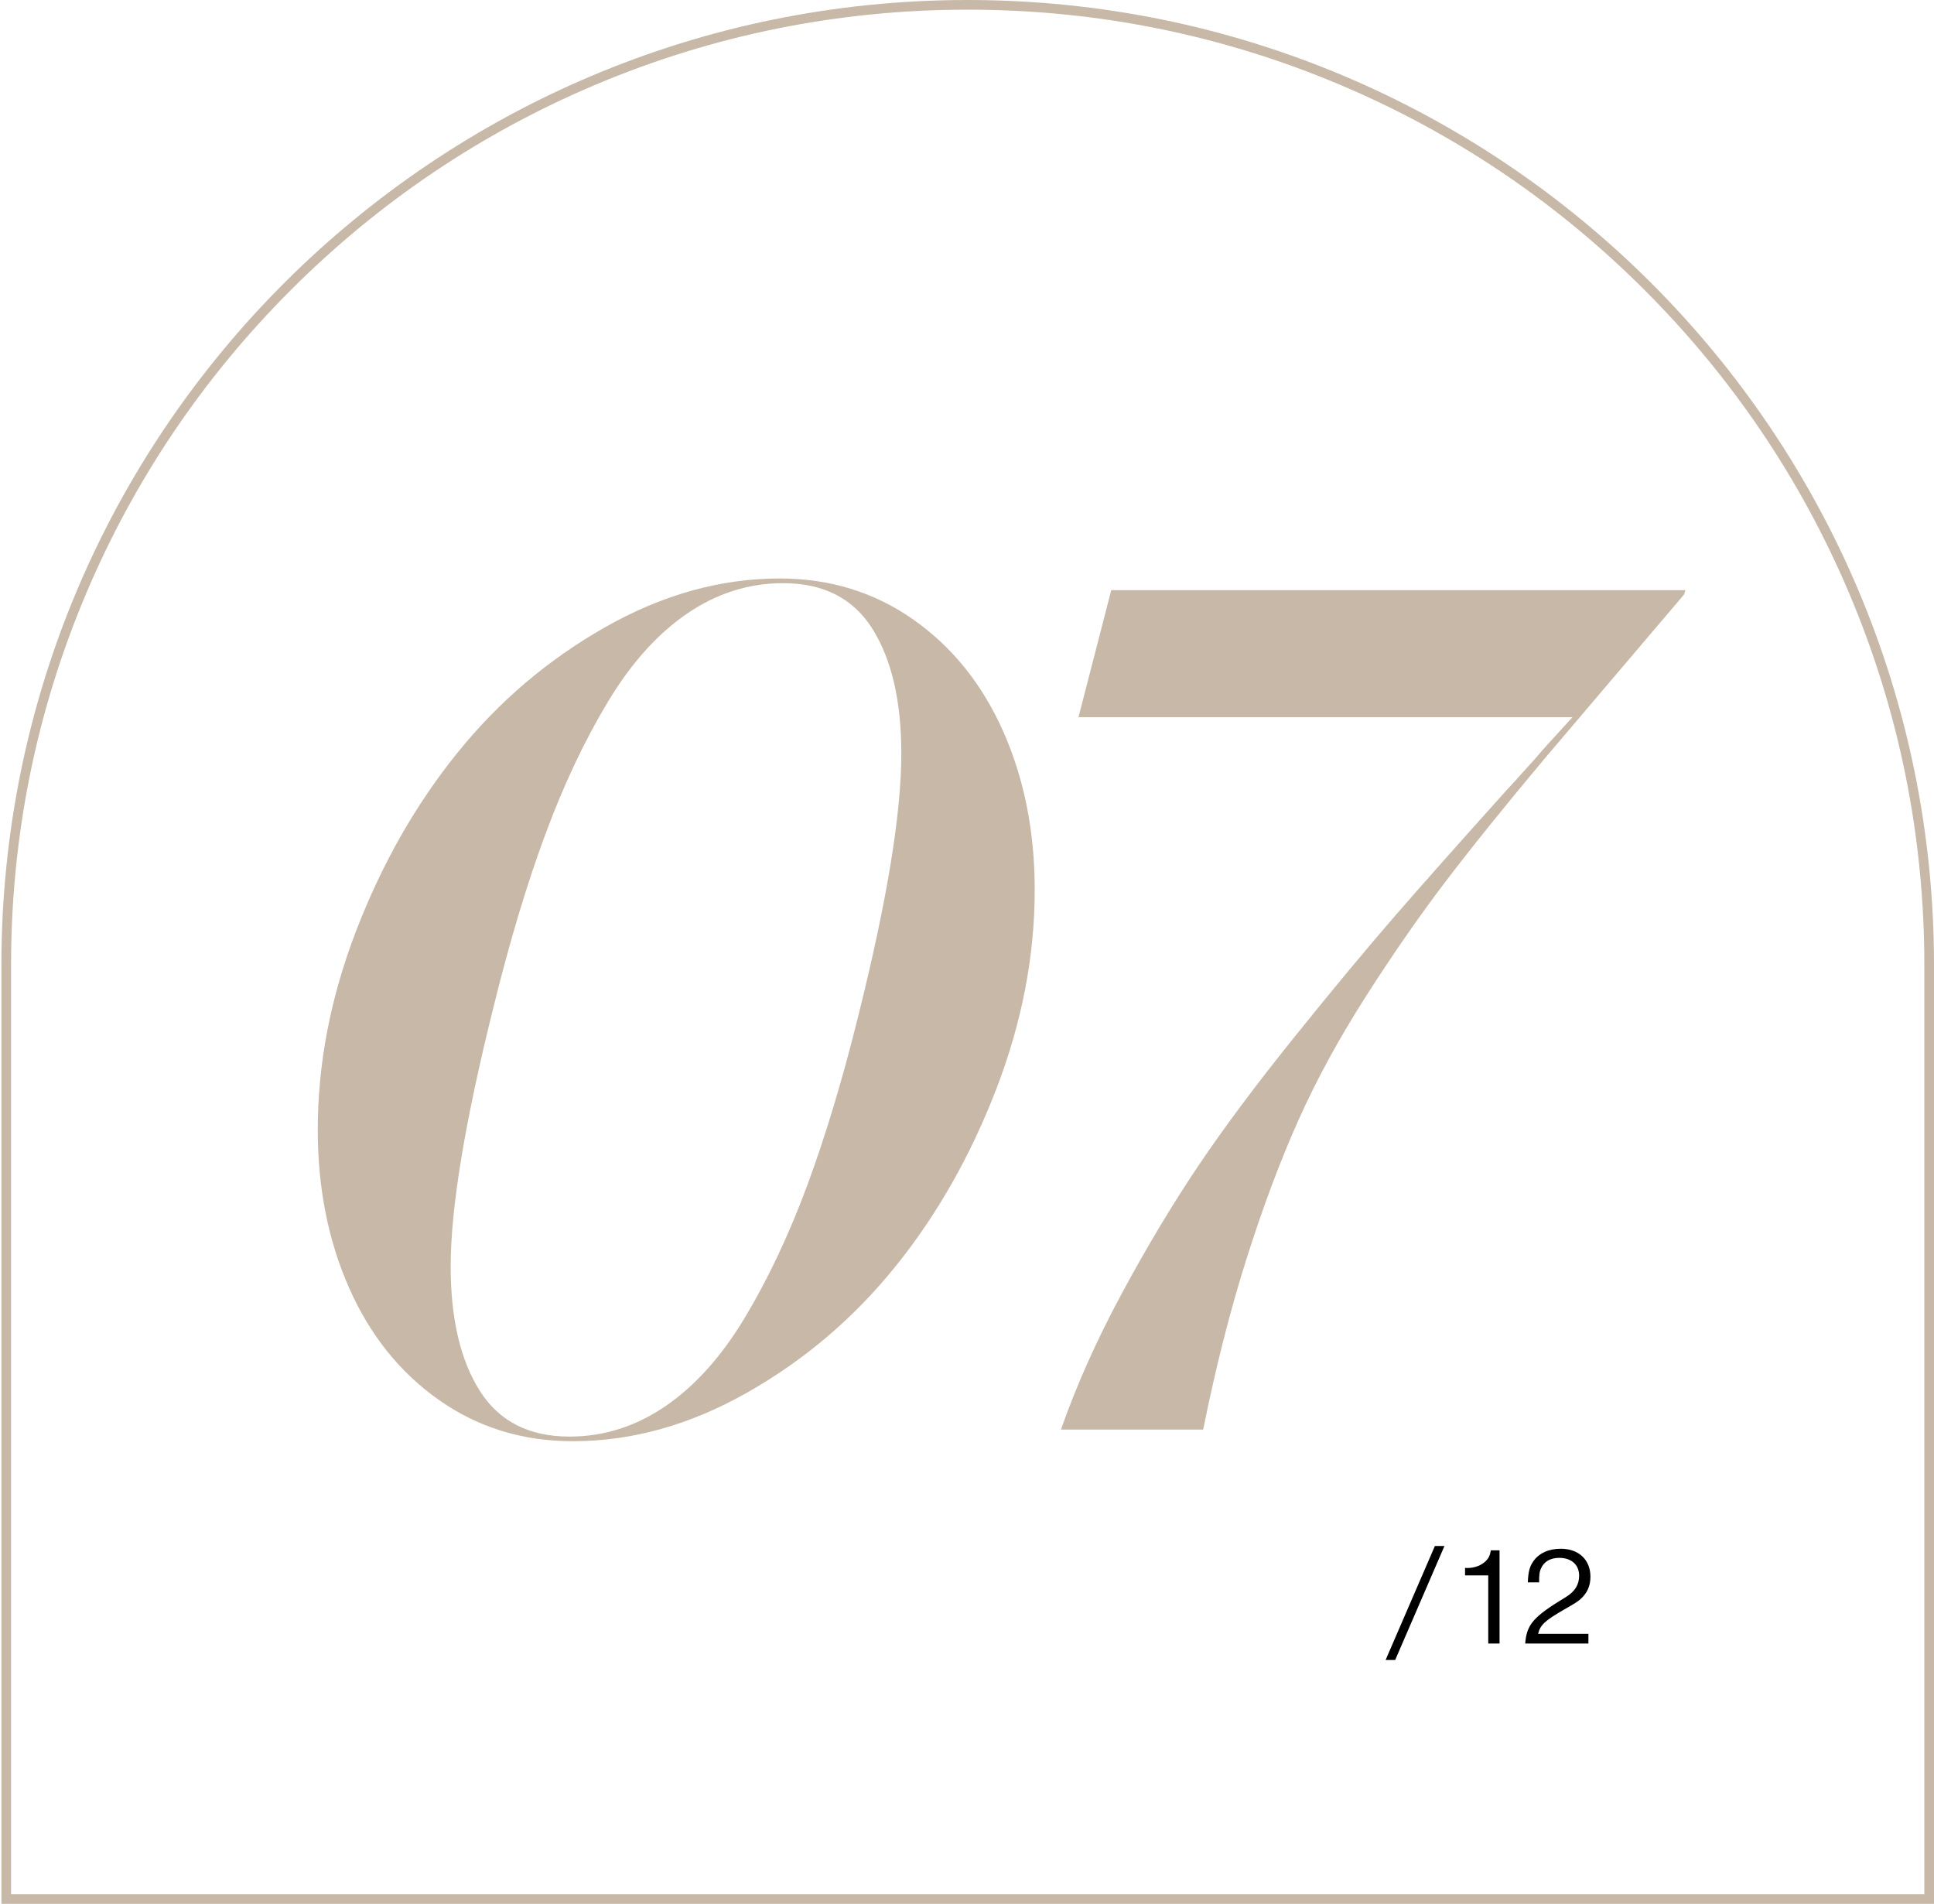 <?xml version="1.0" encoding="UTF-8"?><svg id="a" xmlns="http://www.w3.org/2000/svg" width="400.29" height="394.01" viewBox="0 0 400.29 394.01"><path id="b" d="m200.29,2c26.72,0,52.64,5.23,77.05,15.54,23.58,9.96,44.75,24.22,62.94,42.38,18.19,18.16,32.47,39.3,42.44,62.84,10.33,24.37,15.57,50.26,15.57,76.94v192.31H2.29v-192.31c0-26.68,5.24-52.57,15.57-76.94,9.98-23.54,24.26-44.68,42.44-62.84,18.19-18.16,39.36-32.42,62.94-42.38,24.41-10.31,50.33-15.54,77.05-15.54m0-2h0C89.88,0,.29,89.44.29,199.7v194.31h400v-194.31C400.29,89.44,310.7,0,200.29,0h0Z" fill="#c8b8a8" stroke-width="0"/><g id="c"><path d="m310.37,320.85h-1.8c-.18,1.05-.45,1.62-.99,2.16-.9.93-2.34,1.5-3.87,1.5-.09,0-.27,0-.48-.03v1.56h4.8v14.1h2.34v-19.29Z" stroke-width="0"/><path d="m318.35,338.13c.45-1.83,1.35-2.7,5.46-5.07,2.07-1.17,2.73-1.59,3.33-2.13,1.38-1.23,2.04-2.73,2.04-4.62,0-3.51-2.43-5.79-6.15-5.79-2.49,0-4.53.93-5.7,2.64-.75,1.08-1.02,2.16-1.11,4.32h2.34c0-1.59.06-2.16.36-2.82.63-1.47,1.95-2.25,3.81-2.25,2.52,0,4.11,1.44,4.11,3.69,0,1.86-.87,3.27-2.73,4.41-6.75,4.08-8.13,5.67-8.43,9.63h13.08v-2.01h-10.41Z" stroke-width="0"/><path d="m298.97,319.95h-1.98l-10.2,23.59h1.98l10.2-23.59Z" stroke-width="0"/></g><path id="d" d="m348.59,123l-28.83,33.92c-8.32,9.93-15.18,18.45-20.59,25.56-5.41,7.11-10.9,15.02-16.47,23.74-5.57,8.72-10.24,17.28-13.99,25.68-3.76,8.4-7.33,17.95-10.72,28.65-3.39,10.7-6.38,22.47-8.96,35.31h-29.44c3.23-9.21,7.45-18.63,12.66-28.29,5.21-9.65,10.48-18.43,15.81-26.35,5.33-7.91,11.99-16.84,19.99-26.77,7.99-9.93,14.96-18.31,20.89-25.14,5.94-6.82,13.59-15.44,22.96-25.86,1.13-1.21,2-2.16,2.6-2.85.61-.69,1.37-1.53,2.3-2.54.93-1.01,1.76-1.96,2.48-2.85l6.18-6.78h-102.24l6.78-26.29h118.83l-.24.85Zm-163.32,139.18c-8.6,10.66-18.82,19.34-30.65,26.04-11.83,6.7-23.85,10.05-36.04,10.05-10.42,0-19.67-2.85-27.74-8.54-8.08-5.69-14.27-13.43-18.59-23.2-4.32-9.77-6.48-20.67-6.48-32.71,0-13.73,2.66-27.5,7.99-41.31,5.33-13.81,12.3-26.04,20.9-36.7,8.6-10.66,18.82-19.34,30.65-26.04,11.83-6.7,23.84-10.05,36.04-10.05,10.42,0,19.66,2.85,27.74,8.54,8.07,5.69,14.27,13.43,18.59,23.2,4.32,9.77,6.48,20.67,6.48,32.71,0,13.73-2.66,27.5-7.99,41.31s-12.29,26.04-20.89,36.7Zm-4.66-131.98c-3.96-6.34-10.14-9.51-18.53-9.51-7.11,0-13.73,2.1-19.87,6.3-6.14,4.2-11.61,10.3-16.41,18.29-4.81,7.99-9.11,17.1-12.9,27.32-3.8,10.22-7.35,22.03-10.66,35.43-5.98,23.9-8.96,41.91-8.96,54.03,0,10.82,2,19.4,6,25.74,4,6.34,10.19,9.51,18.59,9.51,7.11,0,13.73-2.1,19.87-6.3,6.14-4.2,11.61-10.3,16.41-18.29,4.8-7.99,9.1-17.1,12.9-27.31,3.79-10.22,7.35-22.03,10.66-35.43,5.89-23.58,8.84-41.59,8.84-54.03,0-10.82-1.98-19.4-5.94-25.74Z" fill="#c8b8a8" fill-rule="evenodd" stroke-width="0"/></svg>